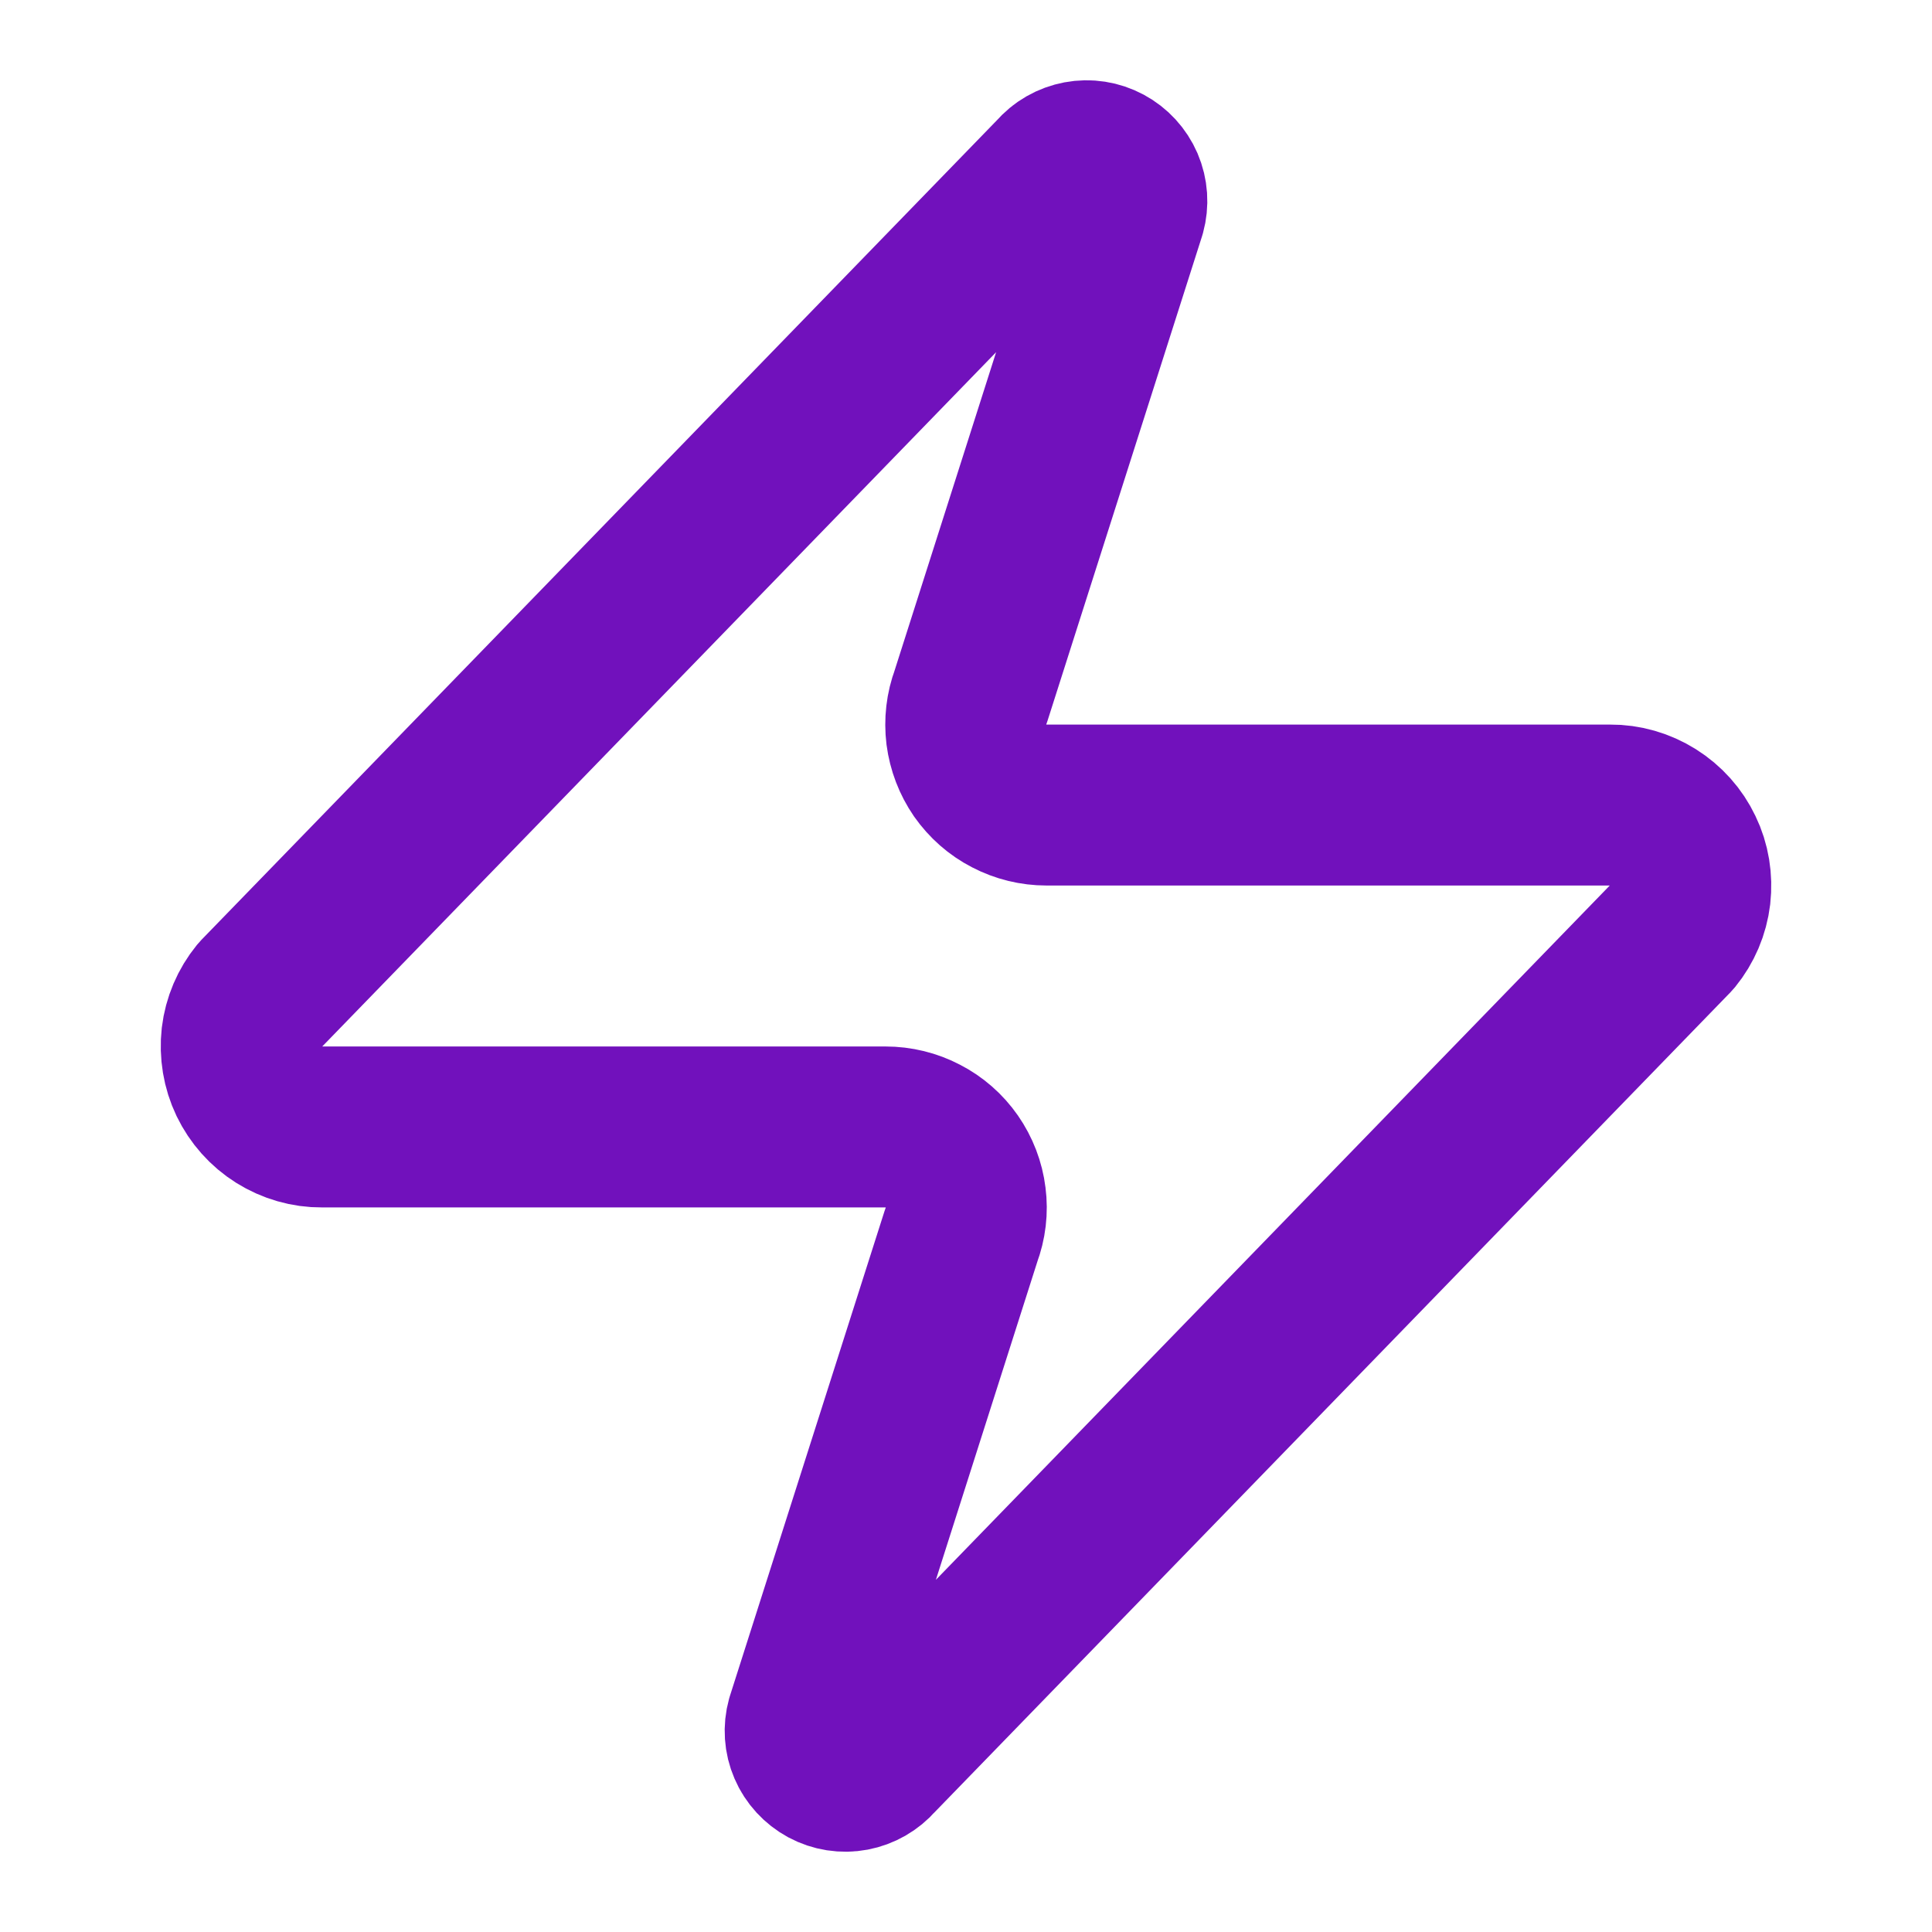 <svg width="16" height="16" viewBox="0 0 16 16" fill="none" xmlns="http://www.w3.org/2000/svg">
<path d="M2.667 9.333C2.541 9.334 2.417 9.298 2.31 9.231C2.203 9.164 2.118 9.068 2.063 8.954C2.009 8.841 1.988 8.714 2.002 8.588C2.017 8.463 2.067 8.345 2.147 8.247L8.747 1.447C8.796 1.389 8.864 1.351 8.938 1.337C9.012 1.323 9.089 1.335 9.156 1.371C9.223 1.407 9.275 1.464 9.305 1.533C9.335 1.603 9.34 1.68 9.32 1.753L8.04 5.767C8.002 5.868 7.99 5.976 8.003 6.083C8.017 6.19 8.056 6.292 8.117 6.381C8.179 6.469 8.261 6.542 8.357 6.591C8.453 6.641 8.559 6.667 8.667 6.667H13.333C13.46 6.666 13.583 6.702 13.69 6.769C13.797 6.836 13.883 6.932 13.937 7.046C13.992 7.159 14.012 7.286 13.998 7.412C13.983 7.537 13.933 7.655 13.853 7.753L7.253 14.553C7.204 14.61 7.136 14.649 7.062 14.663C6.988 14.677 6.911 14.665 6.844 14.629C6.778 14.593 6.725 14.536 6.695 14.466C6.665 14.397 6.66 14.319 6.68 14.247L7.96 10.233C7.998 10.132 8.011 10.024 7.997 9.917C7.984 9.81 7.944 9.707 7.883 9.619C7.821 9.53 7.739 9.458 7.643 9.409C7.548 9.359 7.441 9.333 7.333 9.333H2.667Z" stroke="#7111BC" stroke-width="1.333" stroke-linecap="round" stroke-linejoin="round"/>
</svg>
